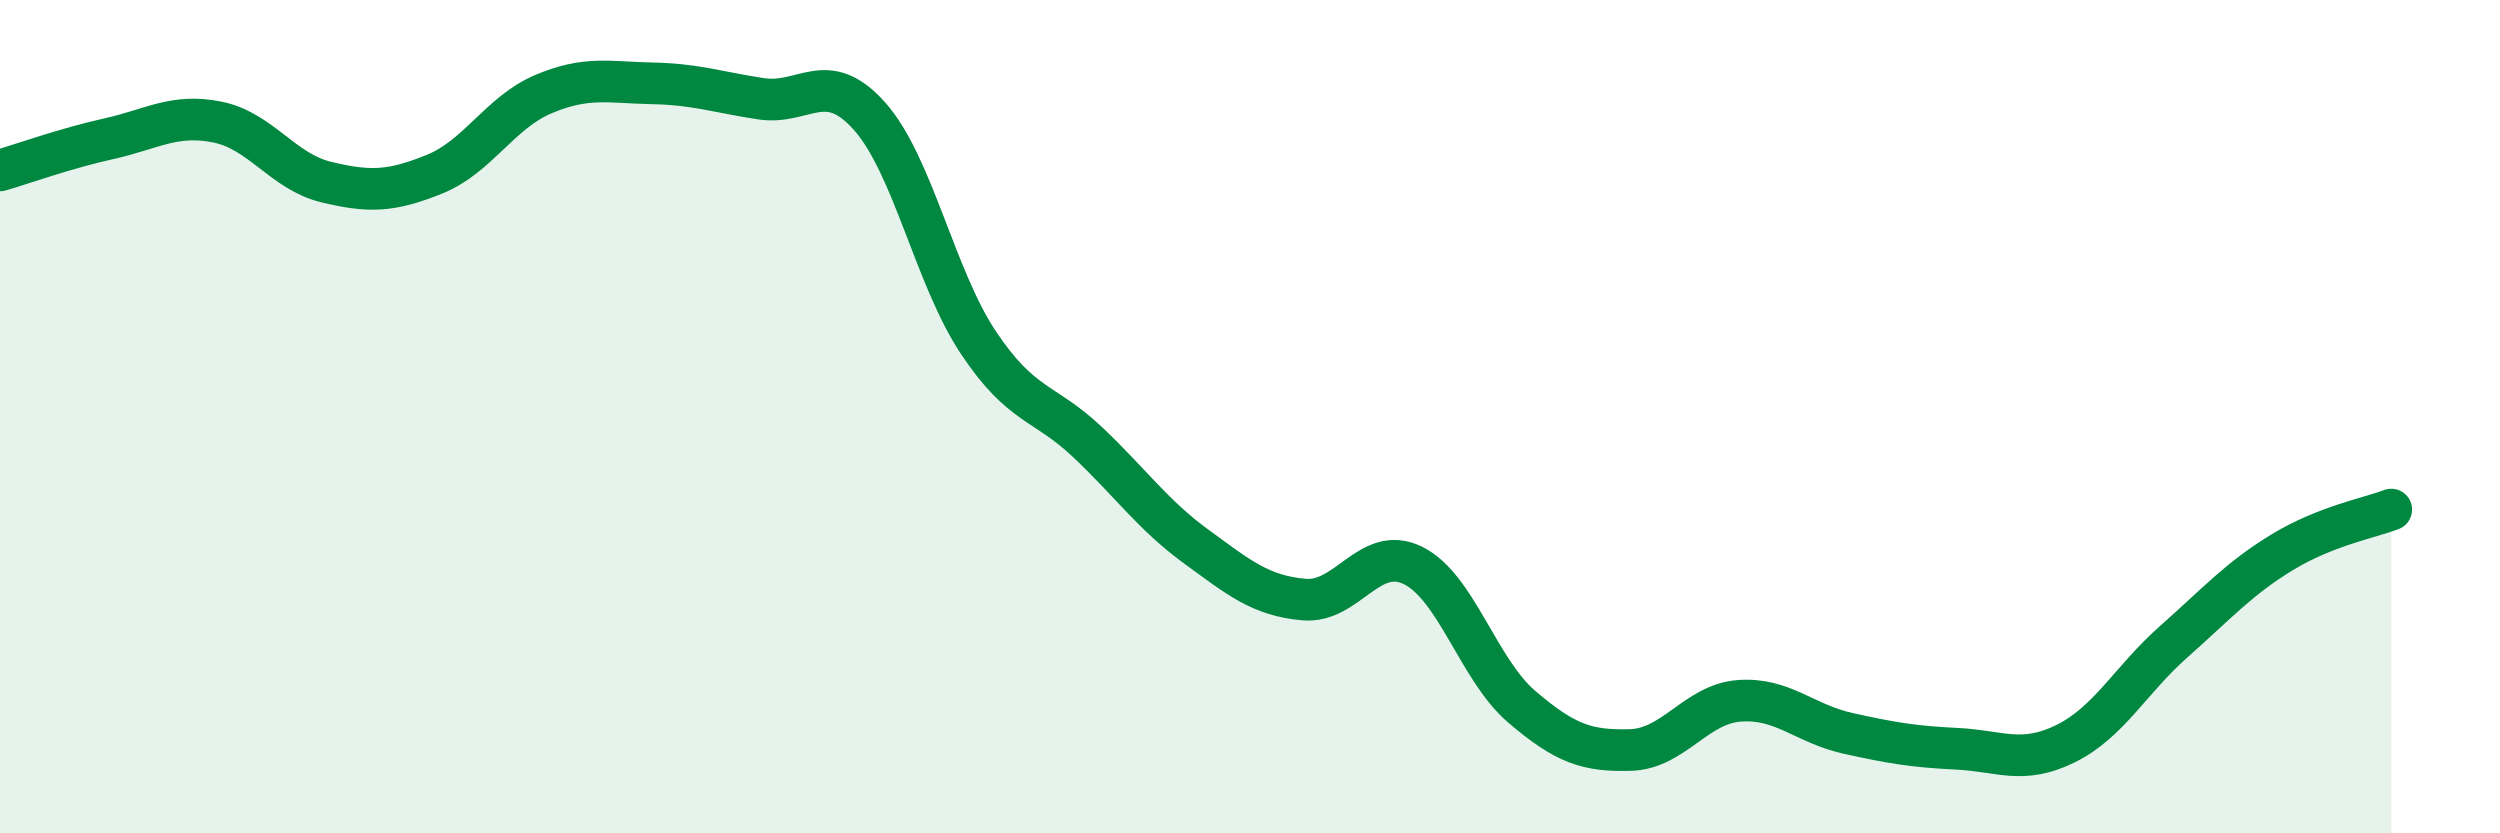 
    <svg width="60" height="20" viewBox="0 0 60 20" xmlns="http://www.w3.org/2000/svg">
      <path
        d="M 0,4.09 C 0.52,3.94 1.57,3.56 2.61,3.33 C 3.65,3.1 4.18,2.72 5.22,2.93 C 6.26,3.14 6.79,4.12 7.83,4.37 C 8.87,4.62 9.39,4.6 10.43,4.18 C 11.47,3.76 12,2.7 13.04,2.26 C 14.08,1.82 14.61,1.98 15.65,2 C 16.69,2.02 17.22,2.21 18.26,2.37 C 19.3,2.53 19.83,1.62 20.87,2.79 C 21.91,3.96 22.44,6.66 23.48,8.22 C 24.52,9.78 25.05,9.62 26.09,10.6 C 27.13,11.58 27.66,12.35 28.7,13.11 C 29.74,13.87 30.26,14.3 31.3,14.39 C 32.34,14.48 32.87,13.06 33.91,13.57 C 34.95,14.08 35.48,16.07 36.52,16.96 C 37.56,17.85 38.09,18.03 39.13,18 C 40.17,17.97 40.7,16.9 41.74,16.82 C 42.78,16.74 43.31,17.37 44.35,17.6 C 45.39,17.83 45.92,17.92 46.96,17.97 C 48,18.02 48.53,18.36 49.57,17.85 C 50.61,17.34 51.13,16.32 52.17,15.4 C 53.21,14.48 53.74,13.88 54.78,13.25 C 55.82,12.62 56.87,12.43 57.39,12.23L57.39 20L0 20Z"
        fill="#008740"
        opacity="0.1"
        stroke-linecap="round"
        stroke-linejoin="round"
      />
      <path
        d="M 0,4.09 C 0.52,3.94 1.57,3.56 2.61,3.33 C 3.65,3.1 4.18,2.72 5.22,2.93 C 6.26,3.14 6.79,4.12 7.83,4.37 C 8.87,4.62 9.39,4.6 10.43,4.18 C 11.47,3.76 12,2.7 13.04,2.26 C 14.08,1.82 14.61,1.98 15.65,2 C 16.69,2.02 17.22,2.21 18.26,2.37 C 19.3,2.53 19.83,1.62 20.87,2.79 C 21.91,3.96 22.44,6.66 23.48,8.22 C 24.52,9.78 25.05,9.62 26.09,10.6 C 27.13,11.58 27.66,12.35 28.7,13.11 C 29.74,13.87 30.26,14.3 31.3,14.39 C 32.34,14.48 32.87,13.06 33.91,13.57 C 34.95,14.08 35.48,16.07 36.52,16.96 C 37.56,17.85 38.09,18.03 39.13,18 C 40.17,17.97 40.7,16.9 41.74,16.82 C 42.78,16.74 43.31,17.37 44.35,17.6 C 45.39,17.83 45.92,17.92 46.96,17.97 C 48,18.02 48.53,18.36 49.57,17.85 C 50.61,17.34 51.13,16.32 52.17,15.4 C 53.21,14.48 53.74,13.88 54.78,13.25 C 55.82,12.62 56.87,12.43 57.39,12.23"
        stroke="#008740"
        stroke-width="1"
        fill="none"
        stroke-linecap="round"
        stroke-linejoin="round"
      />
    </svg>
  